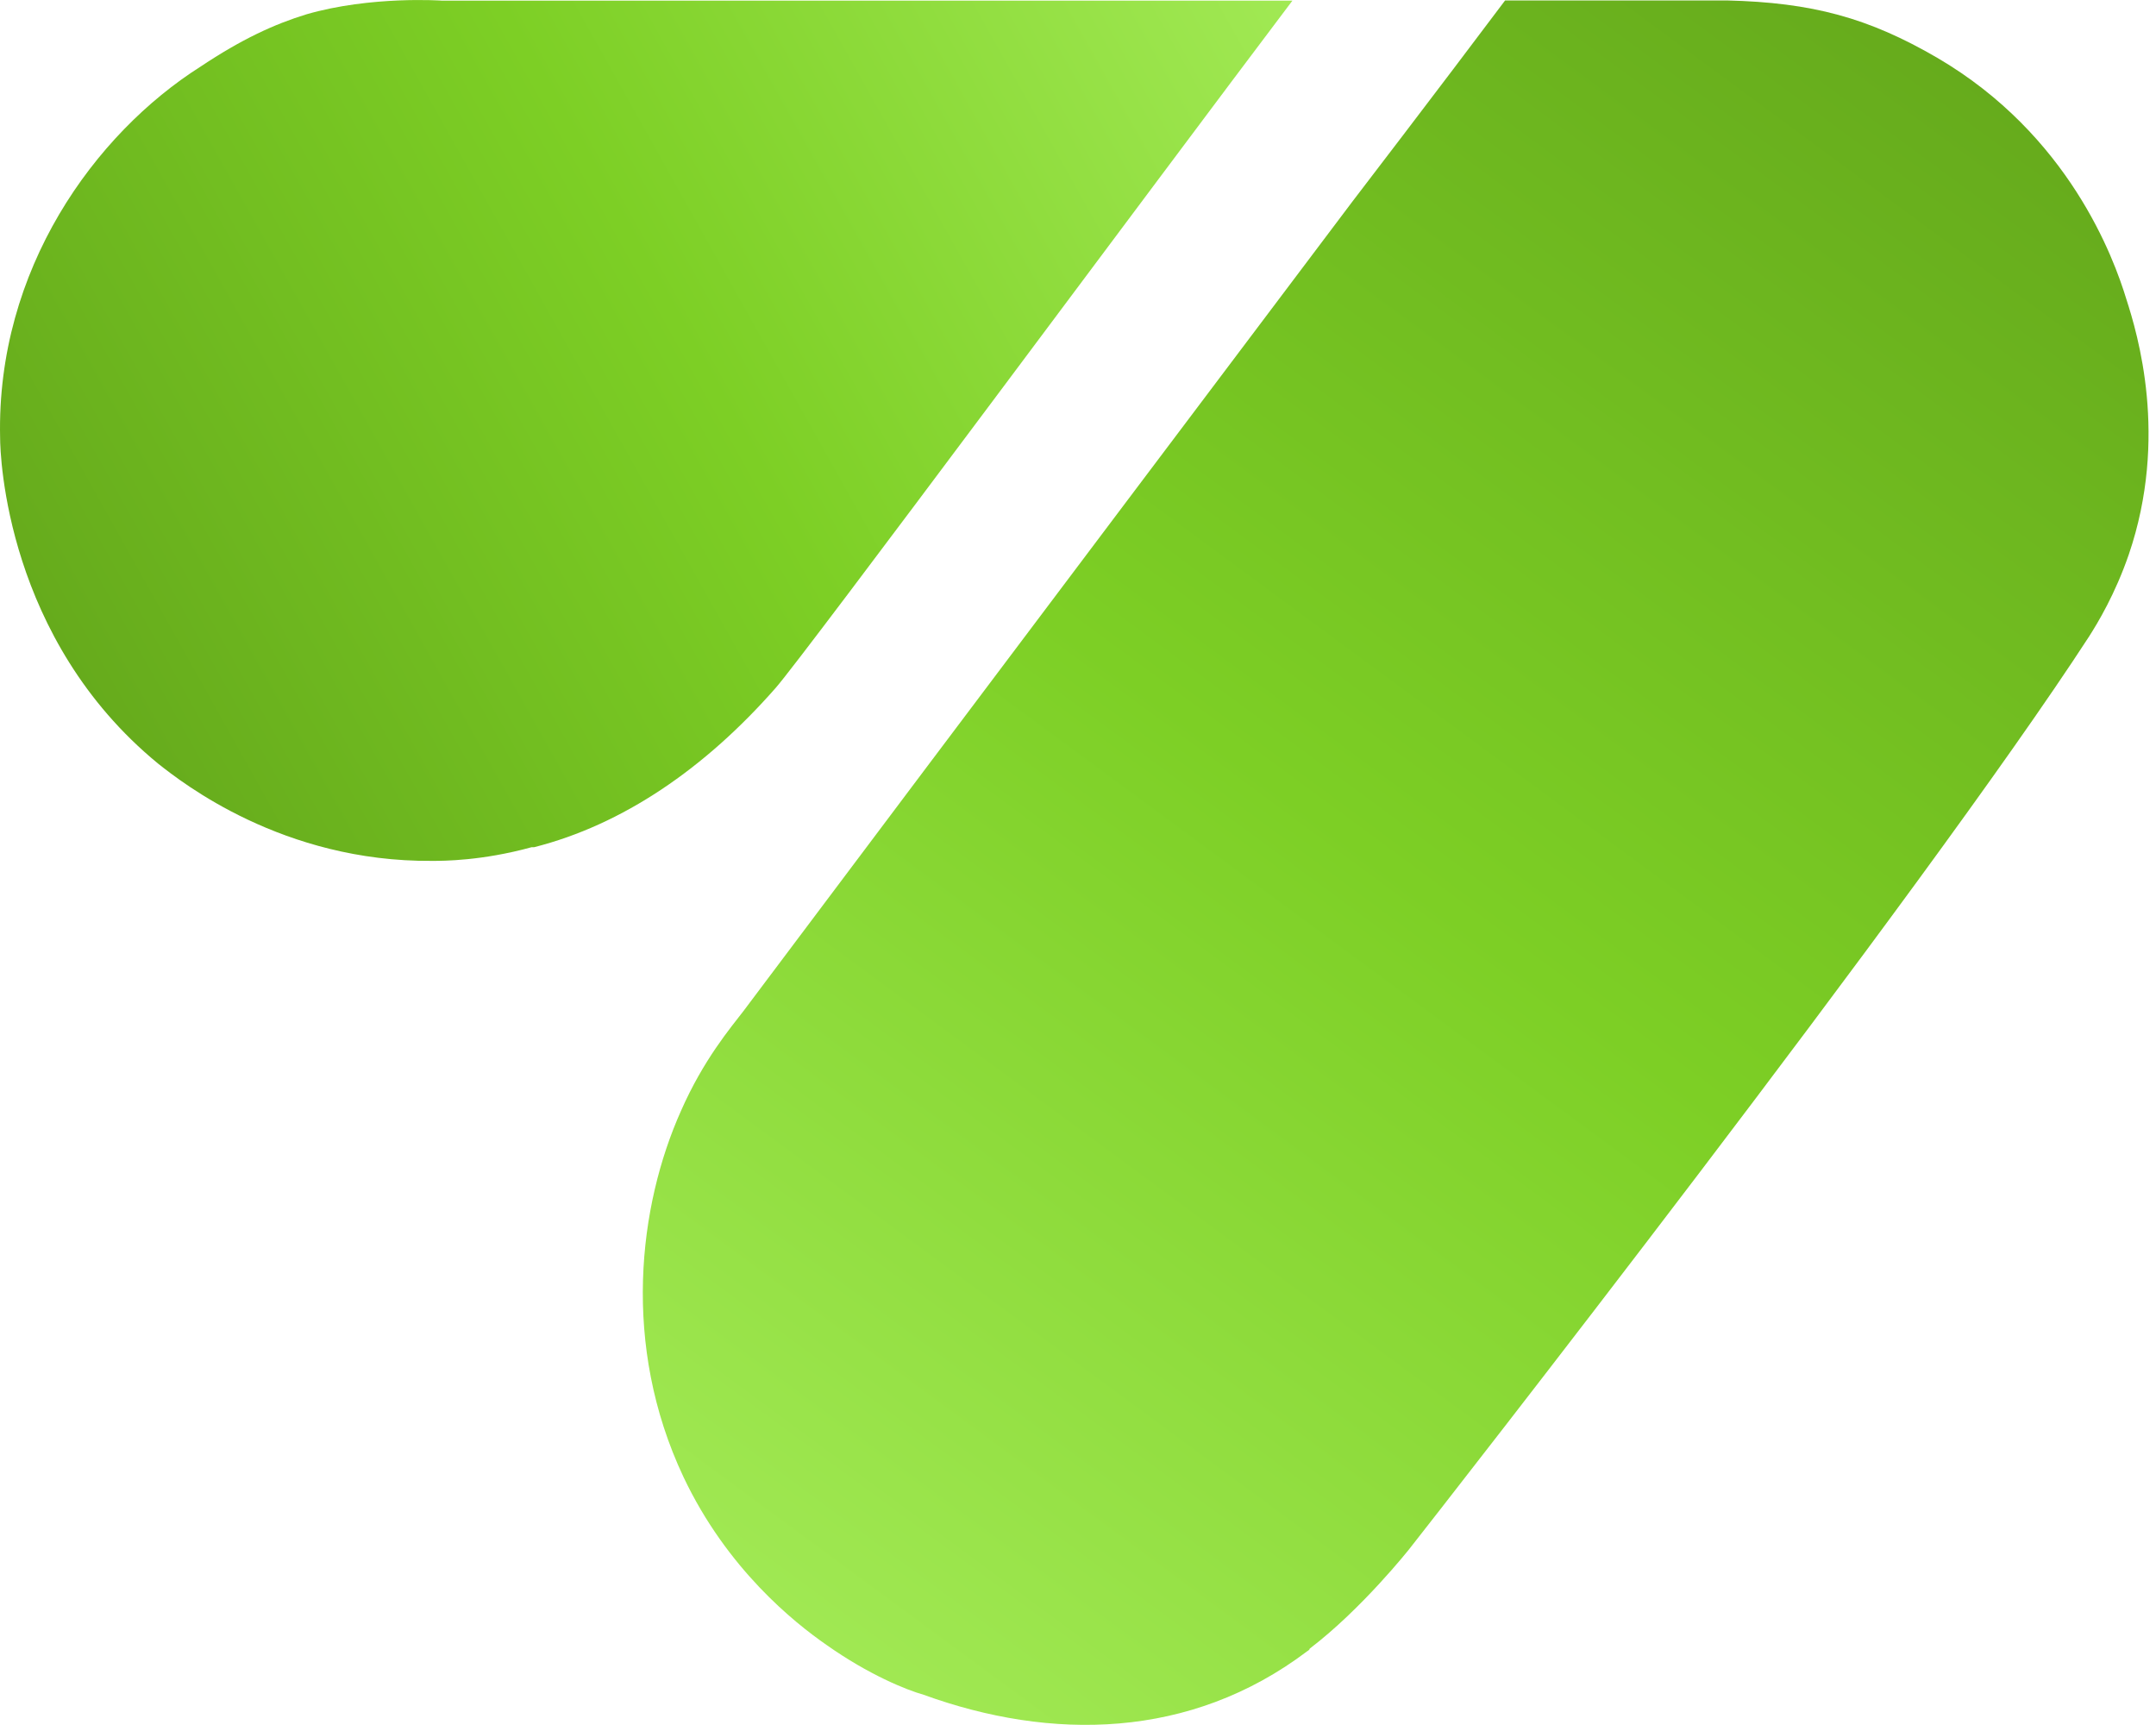 <svg width="20" height="16" viewBox="0 0 20 16" fill="none" xmlns="http://www.w3.org/2000/svg">
<path d="M11.965 0.006H4.101C4.101 0.006 3.442 -0.041 2.842 0.133C2.542 0.225 2.241 0.364 1.86 0.618C0.878 1.241 -0.034 2.5 0.001 4.059C0.001 4.232 0.059 5.929 1.468 7.084C1.687 7.257 2.622 7.996 4.008 7.985C4.112 7.985 4.47 7.985 4.932 7.858H4.955C5.775 7.65 6.538 7.13 7.196 6.38C7.461 6.079 10.707 1.703 11.989 0.006H11.965Z" fill="url(#paint0_linear_1097_457)"/>
<path d="M19.725 2.775C19.609 2.394 19.194 1.251 17.969 0.535C17.334 0.166 16.813 0.023 16.018 0.004H13.962C13.338 0.835 12.542 1.874 12.542 1.874C12.542 1.874 8.765 6.886 6.895 9.38C6.779 9.531 6.525 9.83 6.317 10.304C5.924 11.182 5.763 12.475 6.34 13.699C6.744 14.553 7.368 15.05 7.668 15.258C8.061 15.535 8.407 15.674 8.569 15.72C9.747 16.147 11.041 16.136 12.126 15.316C12.126 15.316 12.149 15.304 12.149 15.292C12.634 14.923 13.073 14.368 13.073 14.368C13.373 13.987 17.842 8.271 19.379 5.904C19.46 5.777 19.621 5.511 19.748 5.142C20.118 4.056 19.829 3.098 19.725 2.775L19.725 2.775Z" fill="url(#paint1_linear_1097_457)"/>
<defs>
<linearGradient id="paint0_linear_1097_457" x1="0.622" y1="6.11" x2="11.885" y2="-0.186" gradientUnits="userSpaceOnUse">
<stop stop-color="#66AB1C"/>
<stop offset="0.5" stop-color="#7DCF25"/>
<stop offset="1" stop-color="#A1E954"/>
</linearGradient>
<linearGradient id="paint1_linear_1097_457" x1="7.521" y1="15.382" x2="18.331" y2="0.724" gradientUnits="userSpaceOnUse">
<stop stop-color="#A1E954"/>
<stop offset="0.5" stop-color="#7DCF25"/>
<stop offset="1" stop-color="#66AB1C"/>
</linearGradient>
</defs>
</svg>

